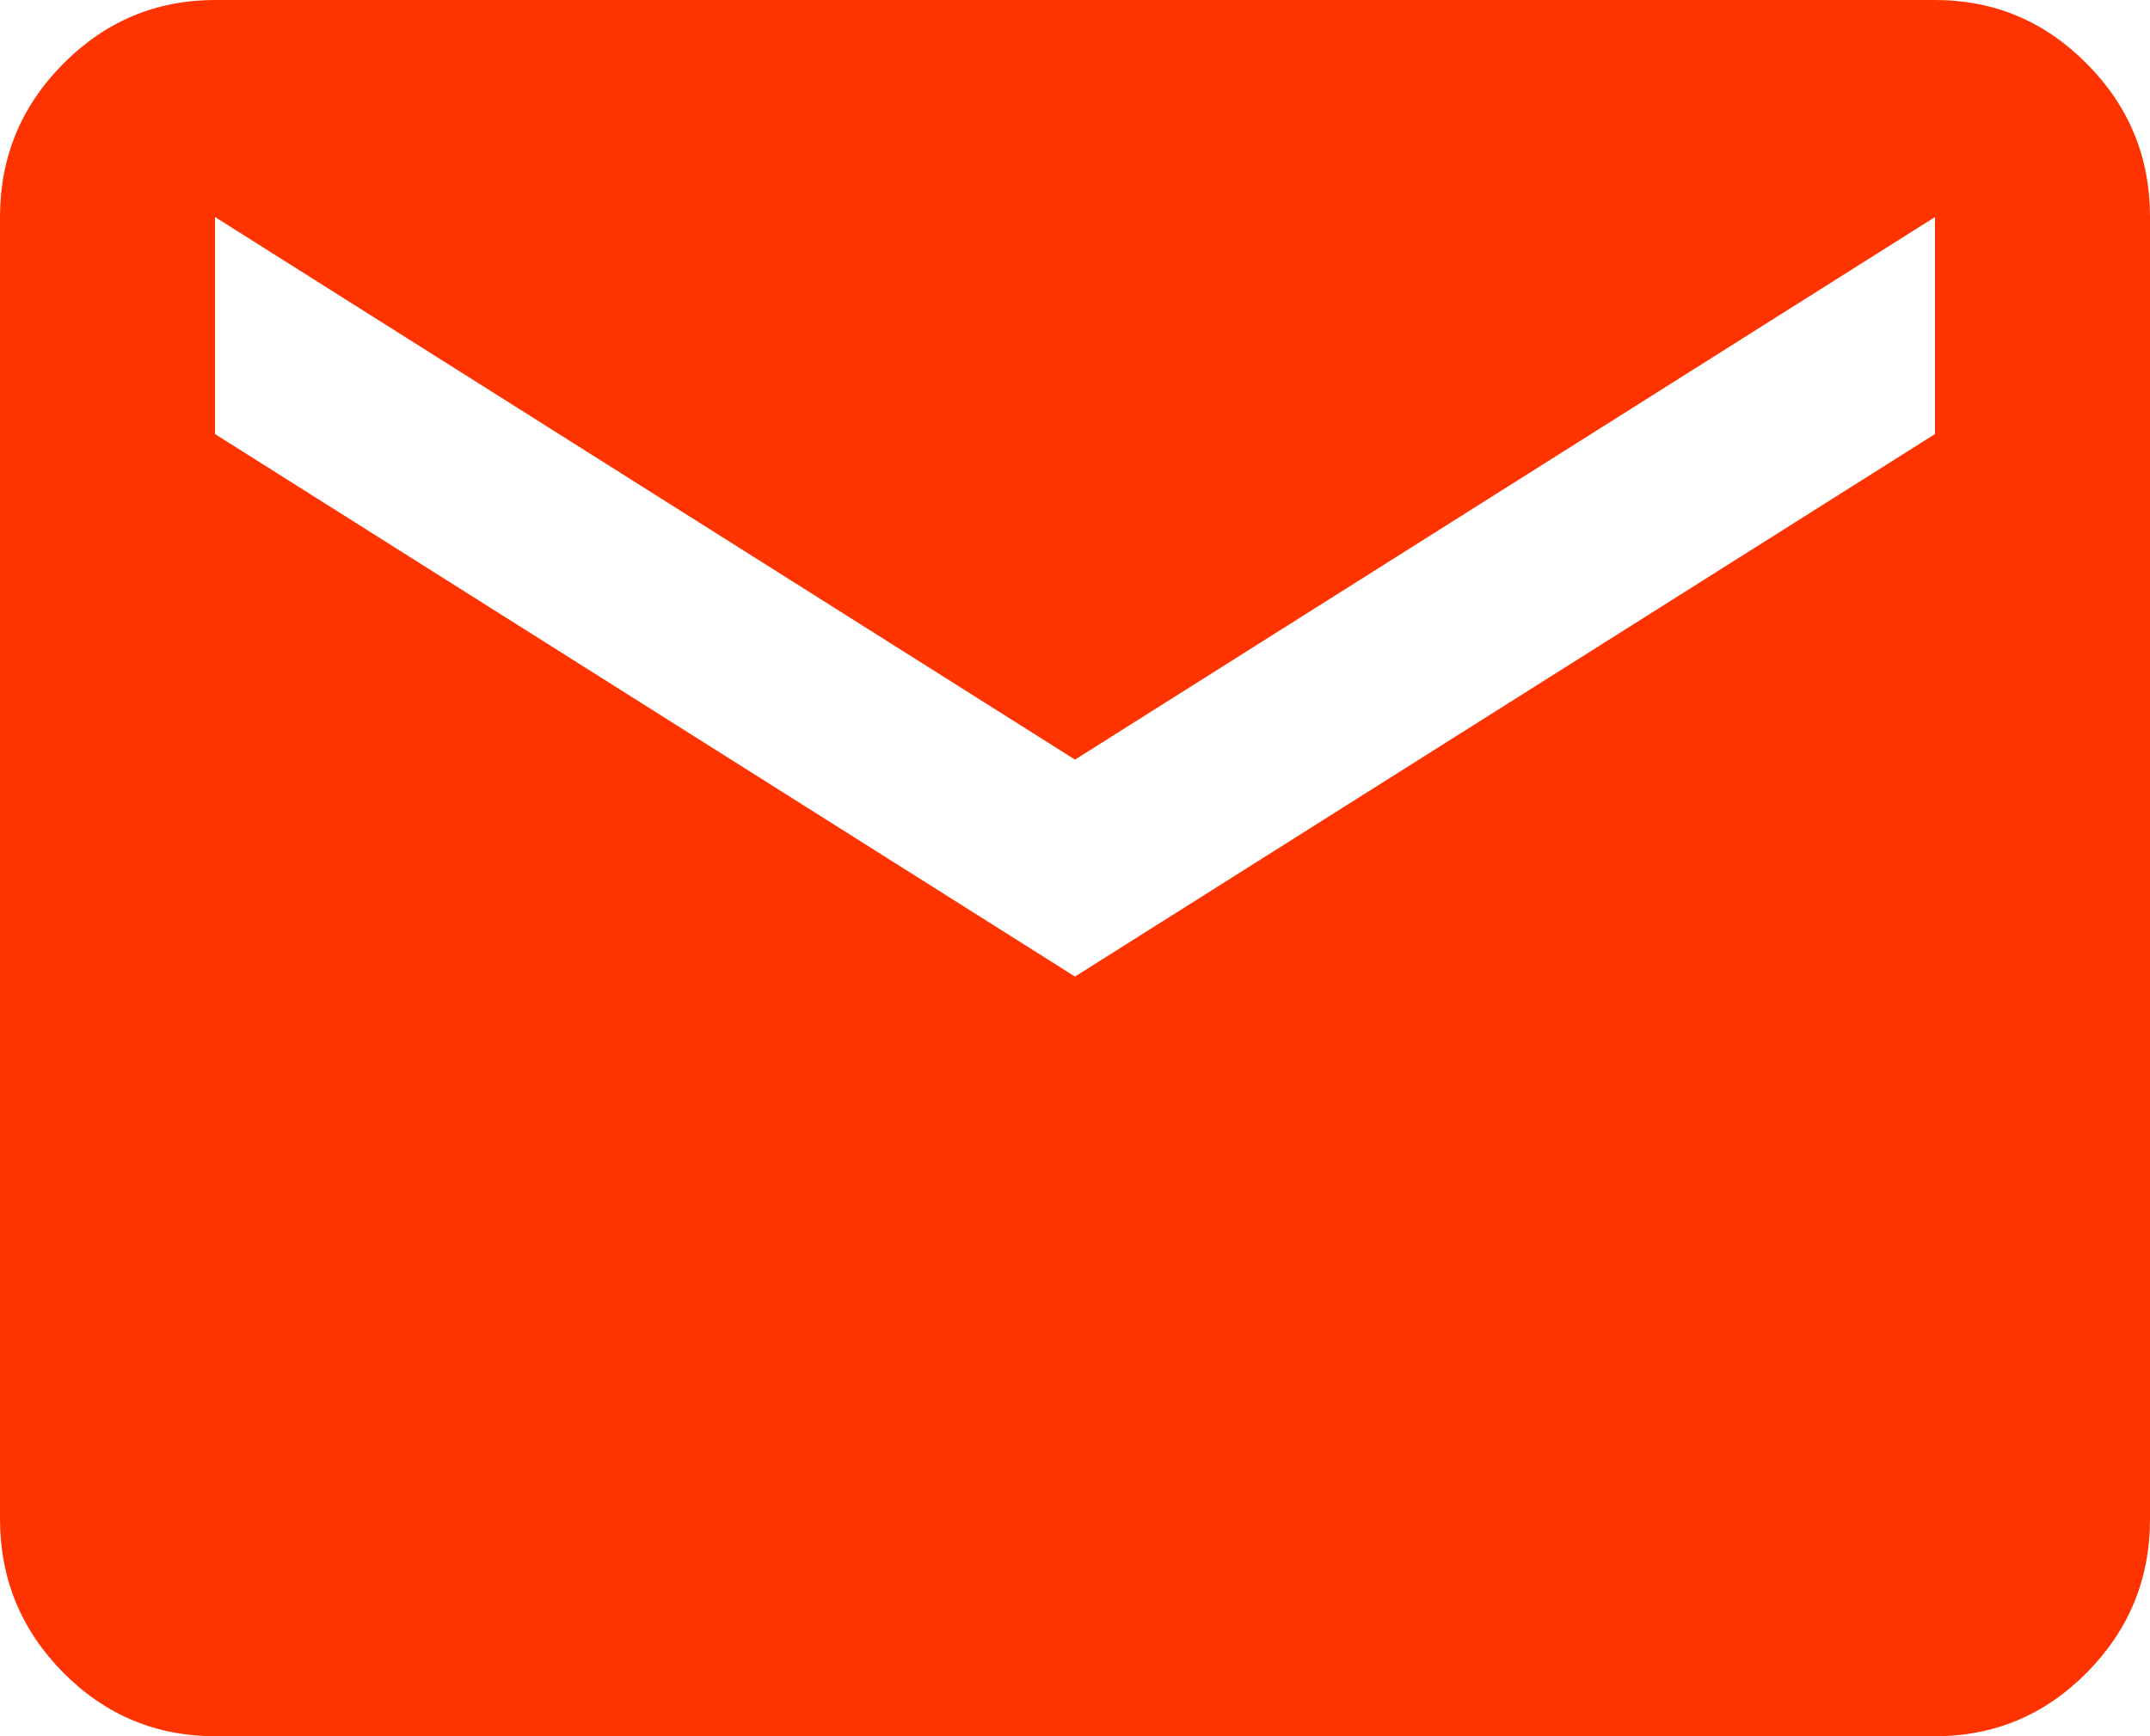 <?xml version="1.0" encoding="UTF-8"?> <svg xmlns="http://www.w3.org/2000/svg" width="26" height="21" viewBox="0 0 26 21" fill="none"><path d="M2.6 21C1.885 21 1.273 20.743 0.764 20.23C0.256 19.716 0.001 19.098 0 18.375V2.625C0 1.903 0.255 1.285 0.764 0.772C1.274 0.258 1.886 0.001 2.6 0H23.4C24.115 0 24.727 0.257 25.237 0.772C25.747 1.286 26.001 1.904 26 2.625V18.375C26 19.097 25.746 19.715 25.237 20.23C24.728 20.744 24.116 21.001 23.4 21H2.6ZM13 11.812L23.4 5.25V2.625L13 9.188L2.6 2.625V5.25L13 11.812Z" fill="#FF3300"></path></svg> 